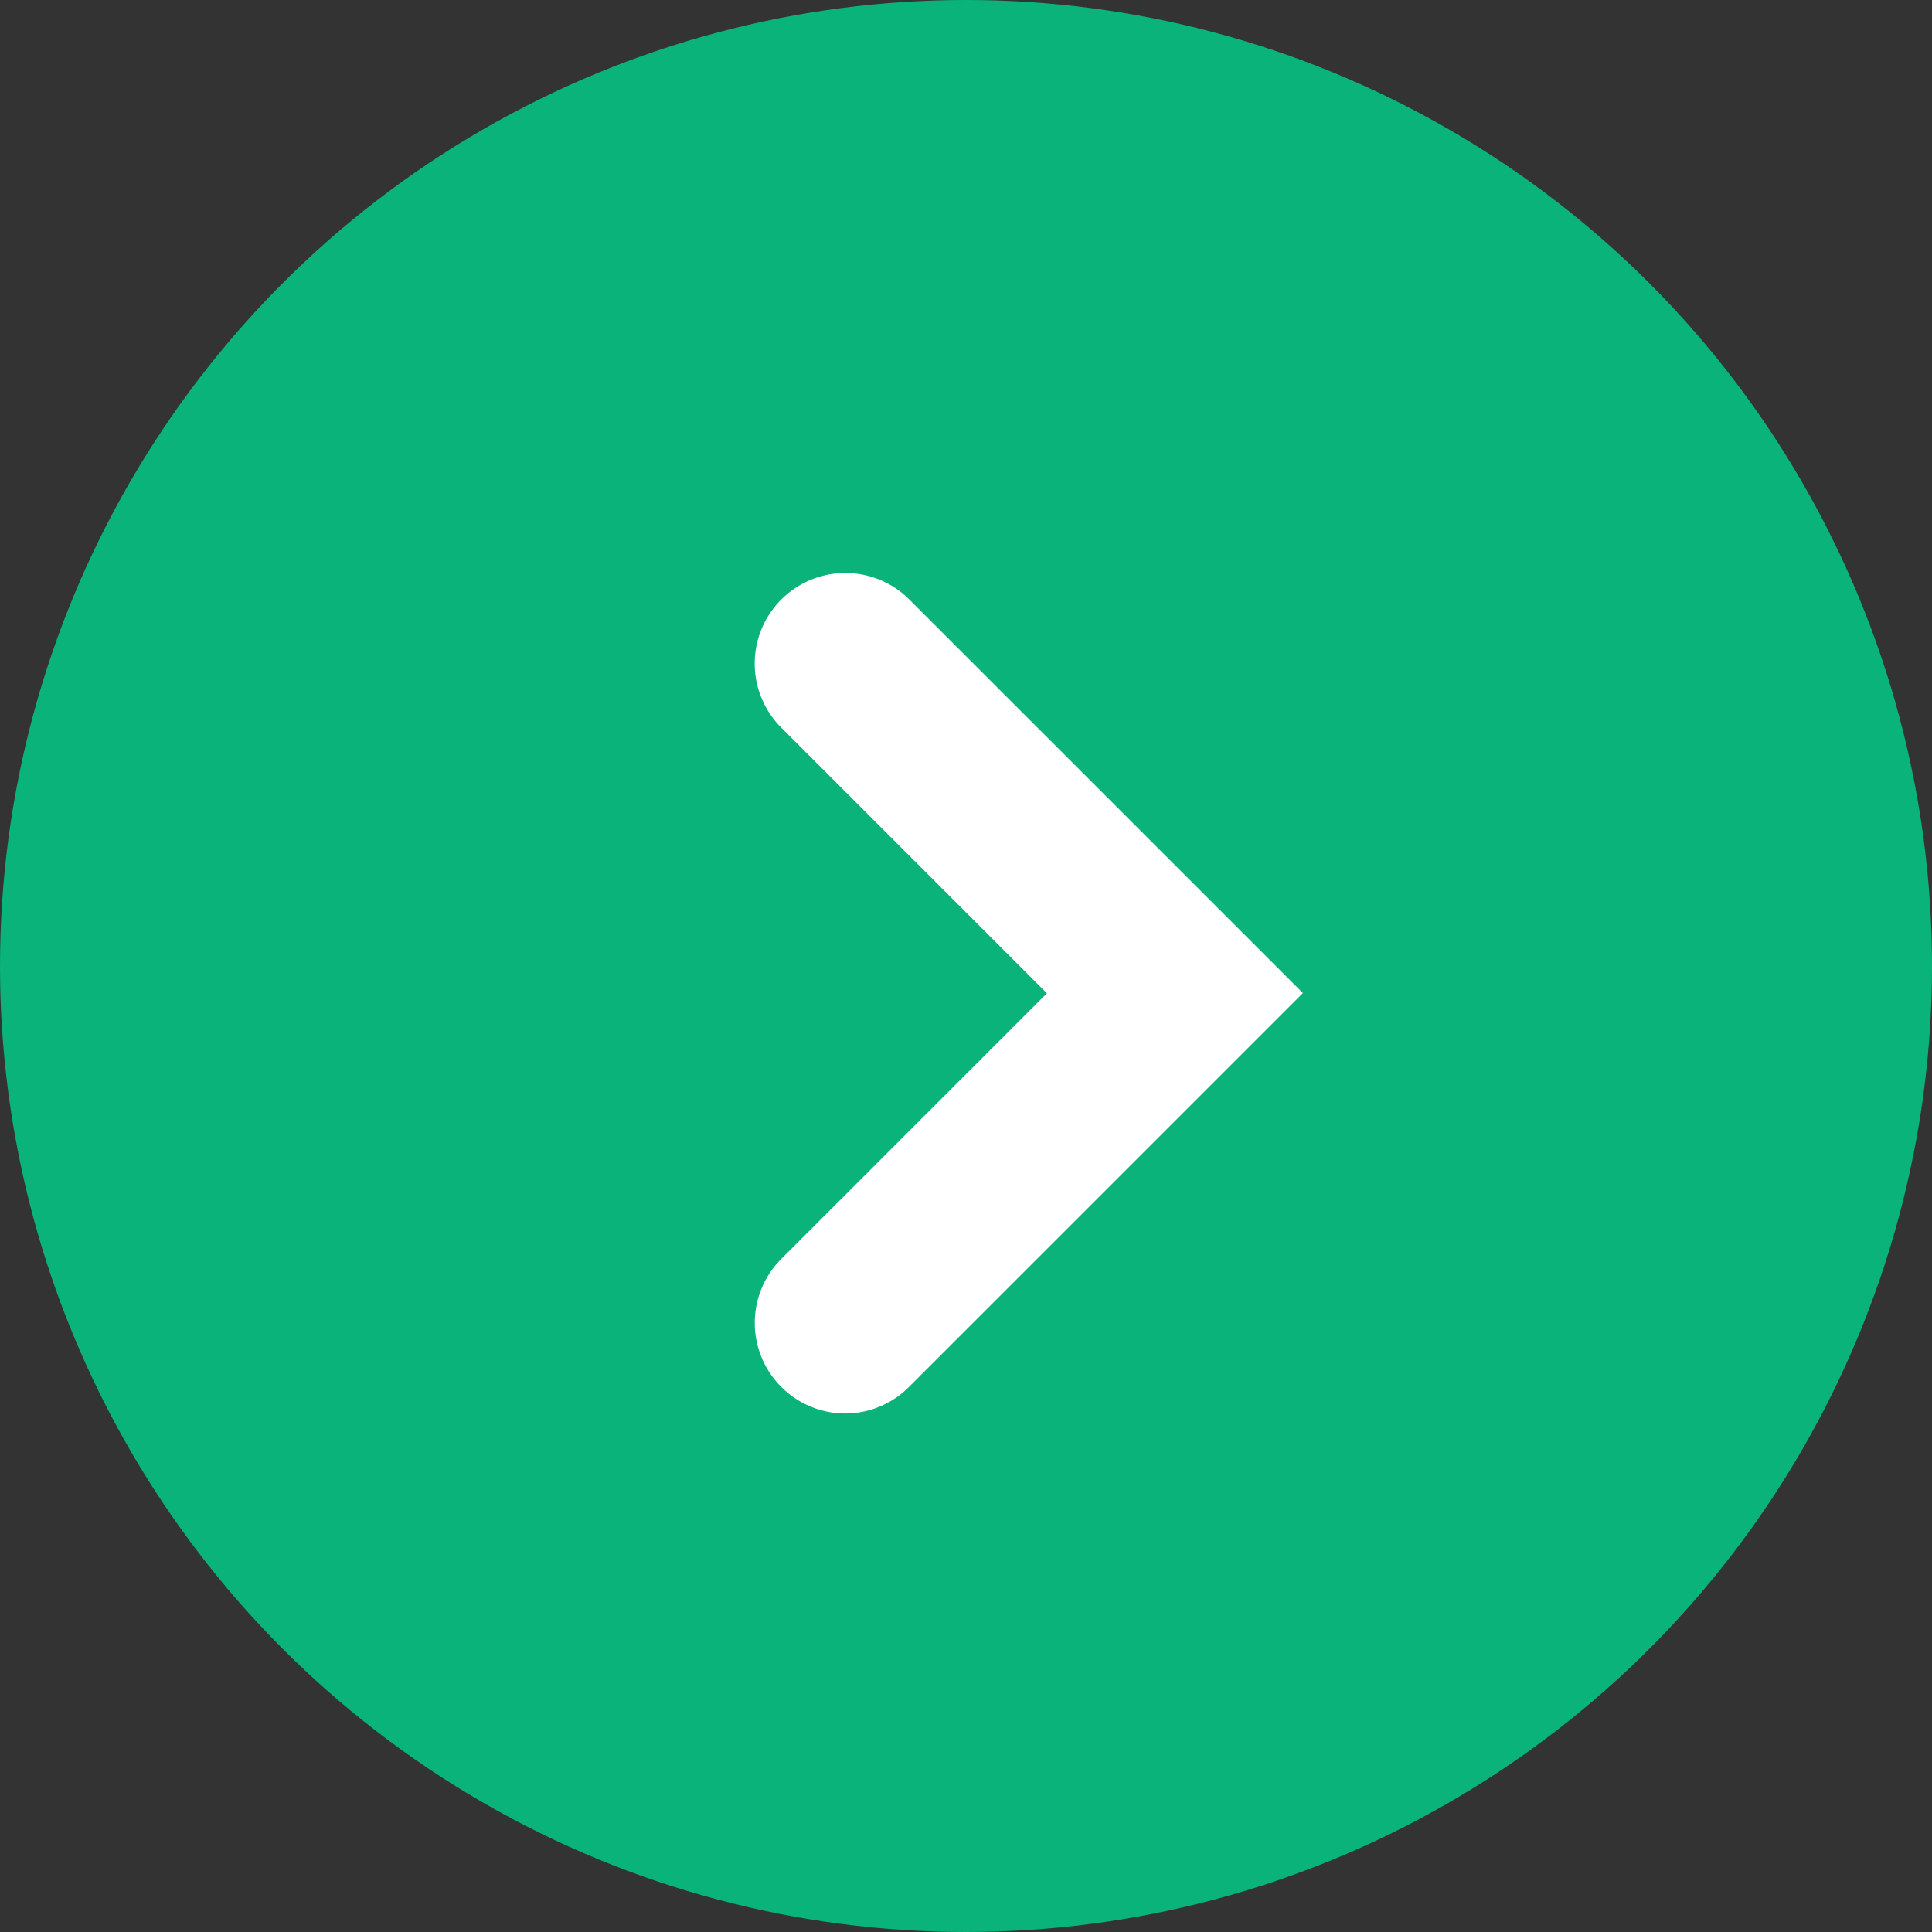 <svg id="icon_arrow_circle_green" xmlns="http://www.w3.org/2000/svg" viewBox="0 0 16 16">
  <rect x="0" y="0" width="16" height="16" fill="#333333" stroke="none"/>
  <circle id="楕円形_84" data-name="楕円形 84" cx="8" cy="8" r="8" fill="#0ab379"/>
  <path id="パス_12342" data-name="パス 12342" d="M532.142,79.933a.75.75,0,0,1-.53-1.28l2.2-2.2-2.2-2.2a.75.75,0,1,1,1.061-1.061l3.259,3.259-3.259,3.259A.748.748,0,0,1,532.142,79.933Z" transform="translate(-525.142 -68.227)" fill="#fff"/>
</svg>
